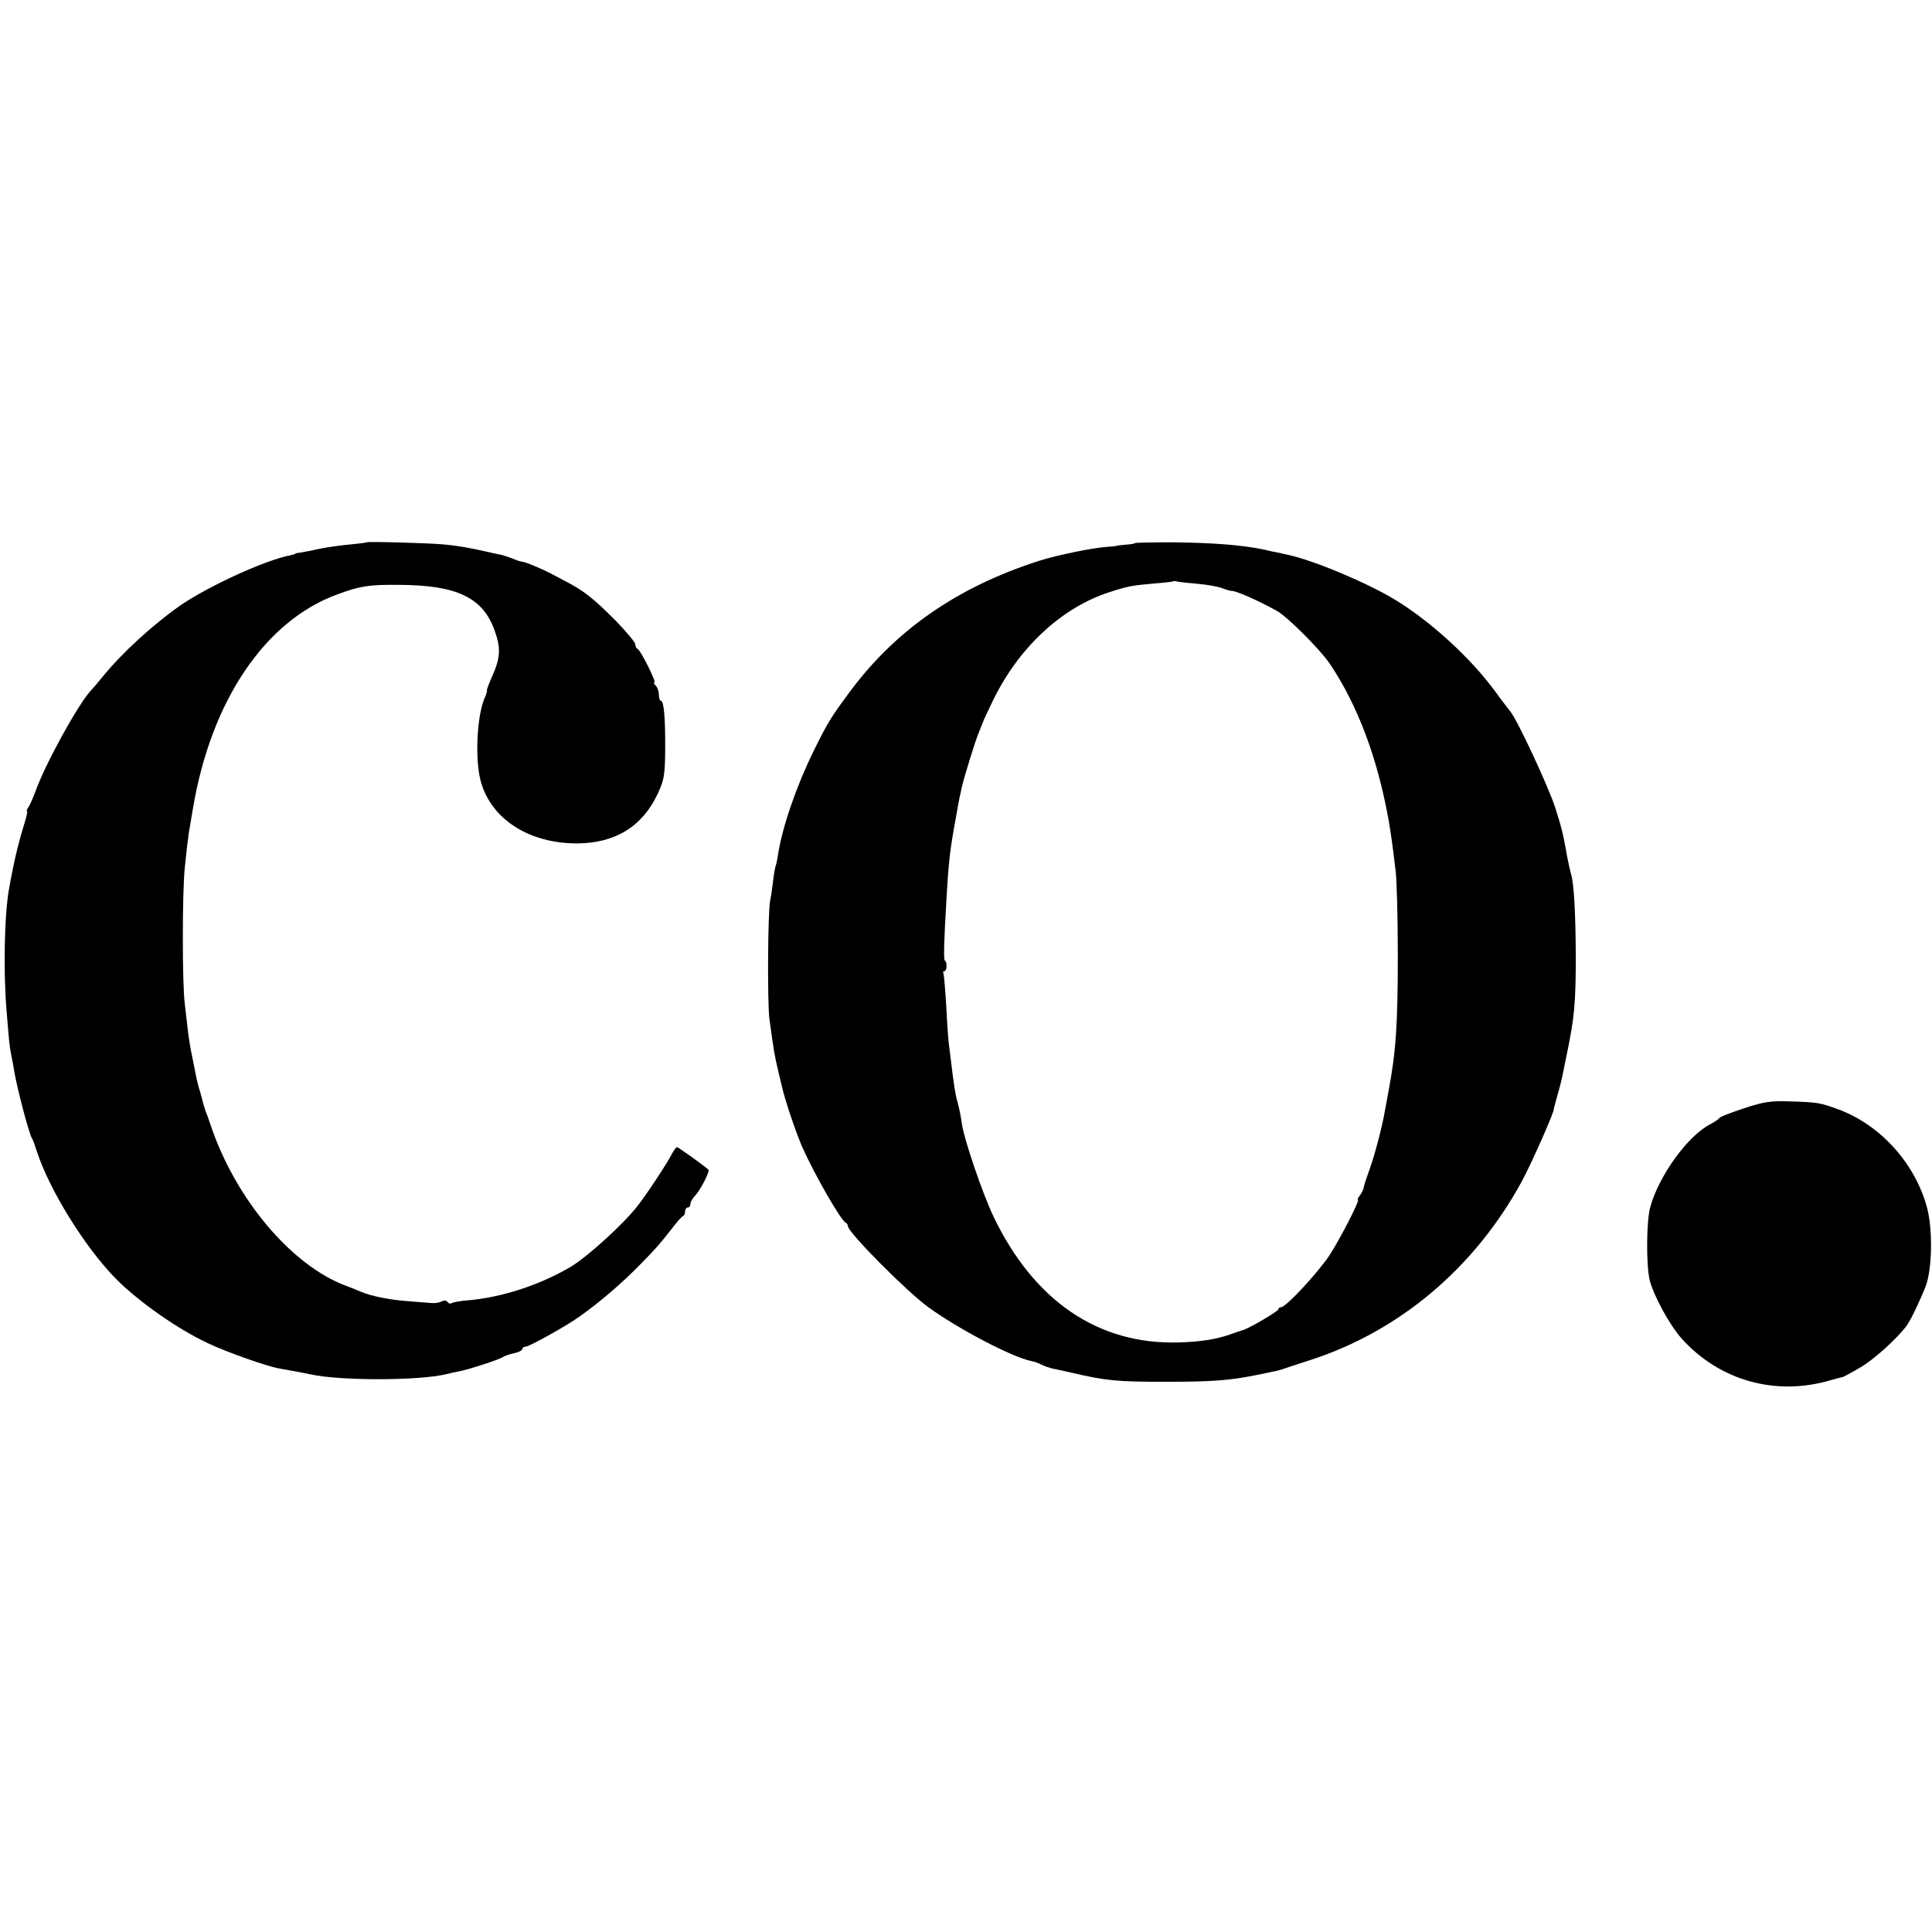 <?xml version="1.0" standalone="no"?>
<!DOCTYPE svg PUBLIC "-//W3C//DTD SVG 20010904//EN"
 "http://www.w3.org/TR/2001/REC-SVG-20010904/DTD/svg10.dtd">
<svg version="1.0" xmlns="http://www.w3.org/2000/svg"
 width="736pt" height="736pt" viewBox="0 0 736 736"
 preserveAspectRatio="xMidYMid meet">
<g transform="translate(0,736) scale(0.1,-0.1)"
fill="#000000" stroke="none">
<path d="M1397 5294 c-1 -1 -29 -5 -62 -8 -33 -3 -85 -10 -115 -16 -30 -7 -64
-13 -75 -15 -11 -1 -20 -3 -20 -4 0 -2 -8 -4 -17 -6 -97 -18 -314 -118 -422
-192 -105 -74 -220 -179 -296 -272 -19 -24 -40 -48 -46 -54 -49 -55 -171 -276
-209 -382 -10 -27 -23 -56 -28 -62 -5 -7 -7 -13 -4 -13 3 0 -2 -21 -10 -47
-19 -61 -35 -124 -48 -193 -3 -14 -7 -35 -9 -48 -19 -93 -24 -318 -11 -472 10
-120 10 -128 18 -170 4 -19 9 -46 11 -60 13 -74 56 -236 67 -255 4 -5 12 -28
19 -50 47 -146 183 -366 301 -486 85 -86 235 -192 351 -246 69 -33 229 -90
276 -97 57 -10 88 -16 112 -21 114 -26 416 -25 520 0 14 4 34 8 45 10 32 5
159 46 170 55 6 4 25 11 43 15 17 3 32 11 32 16 0 5 6 9 13 9 13 0 150 76 201
112 80 56 168 132 237 203 61 62 73 77 115 130 21 28 42 52 47 53 4 2 7 10 7
18 0 8 5 14 10 14 6 0 10 6 10 13 0 7 8 22 19 33 20 22 56 92 50 98 -15 14
-115 86 -120 86 -3 0 -12 -12 -20 -27 -16 -32 -96 -154 -131 -198 -52 -67
-190 -193 -254 -231 -118 -70 -267 -118 -396 -128 -26 -2 -51 -7 -57 -10 -5
-4 -12 -2 -16 4 -4 6 -13 7 -23 2 -9 -5 -26 -7 -37 -6 -11 1 -52 4 -90 7 -69
5 -140 19 -180 36 -11 5 -36 15 -55 22 -209 77 -423 331 -518 614 -6 17 -13
39 -18 50 -4 11 -8 25 -10 32 -1 6 -7 27 -12 45 -6 18 -13 47 -16 63 -3 17
-11 55 -17 85 -6 30 -12 71 -14 90 -2 19 -7 62 -11 95 -10 75 -10 426 0 520 9
86 13 121 20 160 3 17 8 46 11 65 69 411 275 716 551 816 86 32 120 37 234 36
220 -1 319 -48 364 -173 24 -67 23 -103 -8 -173 -14 -31 -23 -56 -21 -56 2 0
-2 -15 -10 -32 -24 -59 -34 -187 -21 -277 22 -163 173 -273 371 -274 147 0
251 63 310 188 25 53 28 72 29 165 1 124 -5 190 -16 190 -4 0 -8 10 -8 23 0
13 -5 28 -12 35 -7 7 -9 12 -5 12 9 0 -53 124 -64 128 -5 2 -9 10 -9 18 0 7
-33 46 -72 87 -91 91 -123 116 -198 155 -19 10 -44 23 -55 29 -33 17 -95 43
-105 43 -5 0 -21 5 -37 12 -15 6 -34 12 -42 14 -7 1 -34 7 -60 13 -61 14 -106
22 -161 27 -50 5 -289 12 -293 8z"/>
<path d="M4324 5291 c-2 -2 -18 -5 -36 -6 -18 -2 -33 -3 -33 -4 0 -1 -20 -3
-45 -5 -52 -4 -184 -31 -250 -52 -316 -101 -555 -268 -732 -512 -64 -87 -76
-107 -128 -212 -66 -134 -120 -291 -136 -395 -3 -22 -8 -43 -10 -46 -1 -3 -6
-28 -9 -56 -3 -27 -8 -60 -11 -74 -9 -43 -11 -384 -3 -450 17 -125 20 -141 33
-196 2 -10 9 -38 15 -63 12 -54 53 -173 76 -227 47 -106 149 -284 167 -291 4
-2 8 -8 8 -13 0 -23 220 -245 304 -307 115 -84 323 -193 395 -207 11 -2 28 -8
39 -14 10 -5 30 -12 43 -15 13 -2 47 -10 74 -16 128 -30 172 -34 355 -34 173
0 243 5 343 25 29 6 59 12 67 14 8 1 22 5 30 7 8 3 59 20 112 37 340 110 625
351 804 678 35 63 130 278 123 278 0 0 5 20 12 45 17 60 15 52 37 160 30 143
35 200 35 380 -1 167 -7 275 -18 310 -3 10 -10 41 -15 67 -15 86 -20 107 -46
188 -25 78 -143 331 -170 364 -7 9 -35 45 -61 81 -94 127 -246 265 -378 345
-105 64 -307 149 -407 171 -10 2 -28 6 -40 9 -13 2 -36 7 -51 11 -82 17 -185
26 -345 28 -79 0 -145 -1 -148 -3z m238 -155 c37 -3 79 -11 95 -17 15 -6 30
-10 33 -10 15 2 94 -32 174 -76 39 -21 166 -148 203 -203 106 -159 181 -358
224 -600 9 -56 12 -74 26 -190 4 -36 8 -177 8 -315 0 -270 -7 -370 -35 -520
-5 -27 -11 -61 -14 -75 -8 -52 -38 -167 -57 -220 -11 -30 -22 -63 -24 -74 -2
-10 -9 -24 -16 -32 -6 -8 -9 -14 -6 -14 9 0 -63 -141 -107 -210 -44 -67 -167
-200 -186 -200 -5 0 -10 -3 -10 -8 0 -7 -114 -74 -135 -79 -5 -1 -28 -9 -50
-17 -52 -18 -113 -28 -195 -30 -306 -9 -551 158 -705 479 -42 88 -111 291
-120 350 -5 35 -12 69 -19 93 -6 19 -14 72 -22 140 -3 26 -7 58 -9 72 -2 14
-7 79 -10 145 -4 65 -9 123 -11 127 -3 4 -1 8 3 8 5 0 9 9 9 20 0 11 -3 20 -6
20 -6 0 -4 73 5 225 8 143 13 187 30 285 3 14 7 39 10 55 3 17 7 41 10 55 3
14 8 34 10 45 8 35 52 179 66 210 7 17 13 32 14 35 0 3 18 40 39 84 98 200
260 351 442 410 70 23 89 26 169 33 39 3 72 7 73 8 2 2 9 2 15 0 7 -2 42 -6
79 -9z"/>
<path d="M6644 3138 c-48 -16 -91 -32 -94 -37 -3 -5 -18 -15 -35 -24 -86 -44
-197 -198 -229 -318 -14 -55 -15 -214 -2 -274 14 -58 76 -173 123 -225 143
-159 356 -219 563 -159 25 7 47 13 50 13 3 1 32 16 64 35 51 28 147 115 181
163 15 21 51 97 71 148 25 66 27 218 5 300 -46 170 -180 317 -341 375 -66 24
-77 26 -176 29 -78 3 -104 -1 -180 -26z"/>
</g>
</svg>
